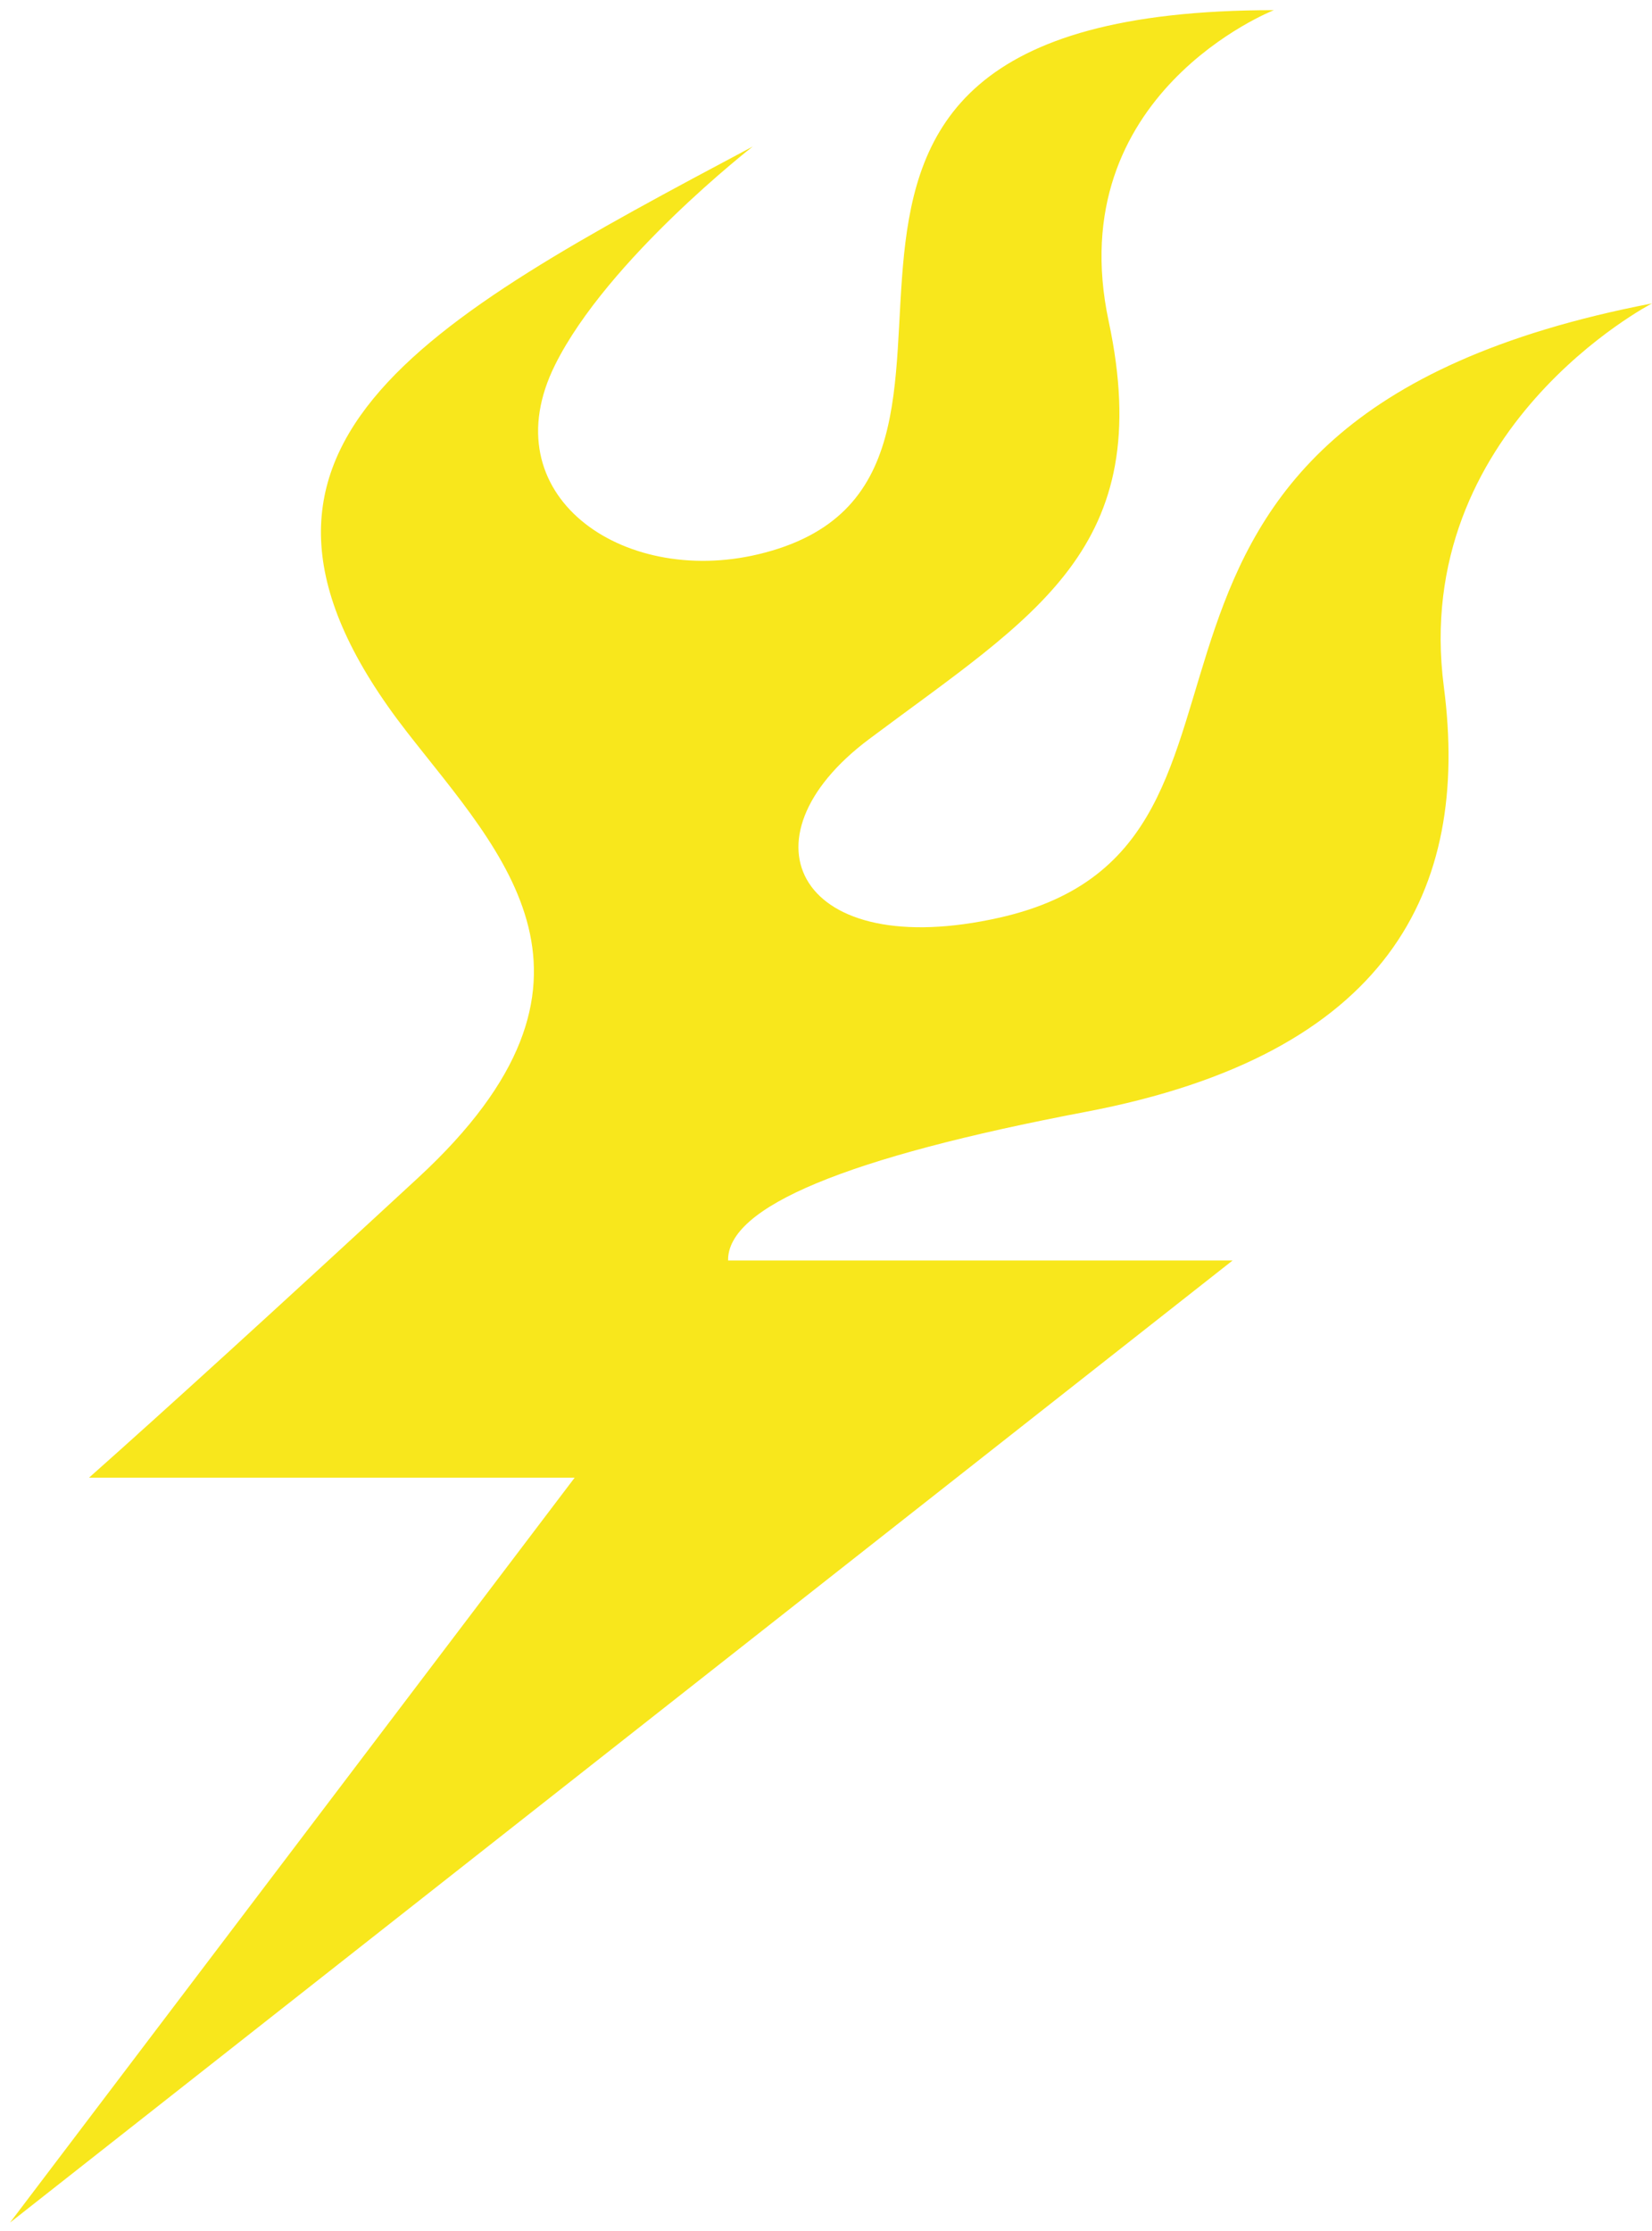 <?xml version="1.0" encoding="UTF-8"?>
<svg width="137px" height="185px" viewBox="0 0 137 185" version="1.1" xmlns="http://www.w3.org/2000/svg" xmlns:xlink="http://www.w3.org/1999/xlink">
    <title>Fill 1</title>
    <g id="Page-1" stroke="none" stroke-width="1" fill="none" fill-rule="evenodd">
        <g id="Artboard" transform="translate(-257, -47)" fill="#F8E71C">
            <path d="M292.61,151.525 L334.45,151.525 C334.521,147.079 324.635,142.97 304.793,139.2 C279.71,134.433 272.89,120.876 275.091,103.965 C277.881,82.539 257.83,72.161 257.83,72.161 C309.396,82.095 284.858,116.972 311.913,123.09 C328.549,126.852 333.889,116.624 322.752,108.288 C309.026,98.015 298.862,92.517 302.887,73.646 C306.913,54.775 289.185,47.842 289.185,47.842 C339.985,47.842 305.913,86.821 331.985,92.973 C343.277,95.638 354.166,88.03 348.792,77.244 C344.436,68.501 332.403,59.149 332.403,59.149 C359.779,73.726 379.398,84.168 361.078,107.707 C353.175,117.861 342.45,128.307 360.142,144.654 C371.937,155.552 381.039,163.846 387.448,169.537 L347.175,169.537 L394,231.308 L292.61,151.525 Z" id="Fill-1" transform="translate(325.915, 139.575) scale(-1, 1) translate(-325.915, -139.575)"></path>
        </g>
    </g>
</svg>
